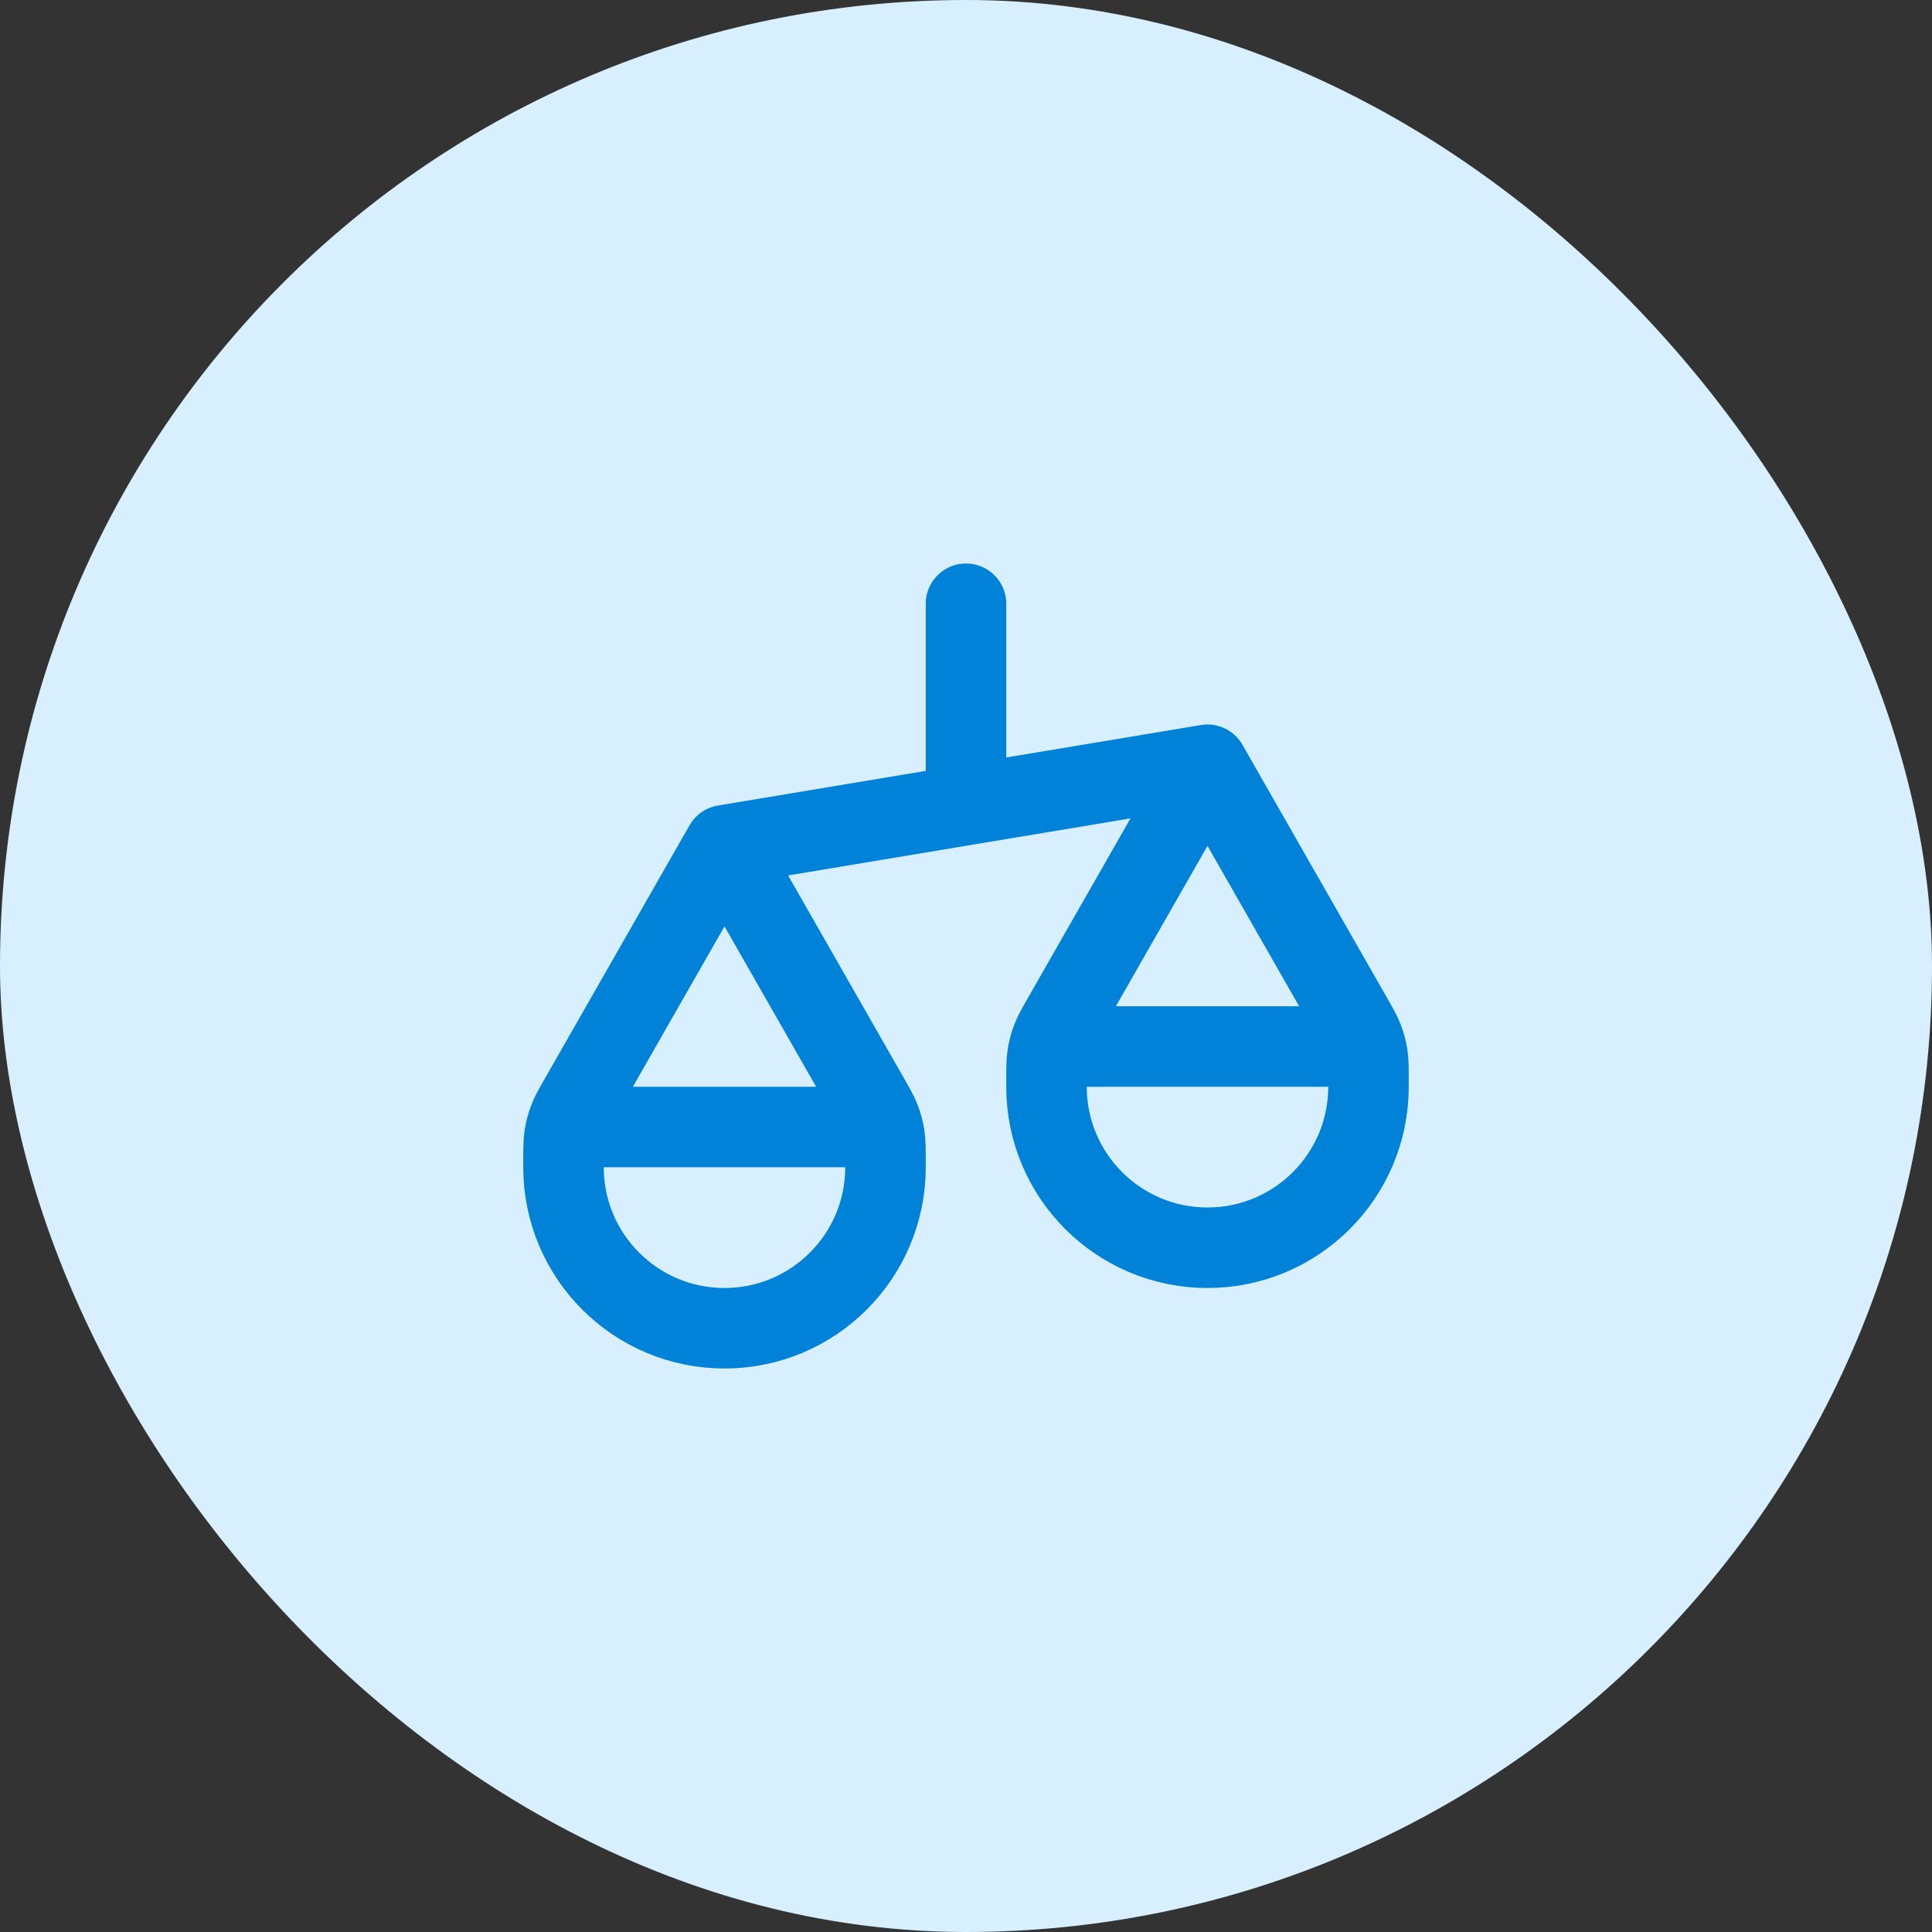 <svg width="48" height="48" viewBox="0 0 48 48" fill="none" xmlns="http://www.w3.org/2000/svg">
<rect x="0" y="0" width="48" height="48" fill="#333333" stroke="none"/>
<rect width="48" height="48" rx="24" fill="#D8EFFF"/>
<path d="M14 29V28.85C14 28.533 14 28.375 14.024 28.221C14.046 28.084 14.081 27.95 14.131 27.82C14.186 27.674 14.265 27.537 14.422 27.262L18 21M14 29C14 31.209 15.791 33 18 33C20.209 33 22 31.209 22 29M14 29V28.8C14 28.52 14 28.38 14.055 28.273C14.102 28.179 14.179 28.102 14.273 28.055C14.38 28 14.52 28 14.8 28H21.2C21.48 28 21.62 28 21.727 28.055C21.821 28.102 21.898 28.179 21.945 28.273C22 28.38 22 28.52 22 28.8V29M18 21L21.578 27.262C21.735 27.537 21.814 27.674 21.869 27.82C21.919 27.95 21.954 28.084 21.976 28.221C22 28.375 22 28.533 22 28.85V29M18 21L30 19M26 27V26.85C26 26.533 26 26.375 26.024 26.221C26.046 26.084 26.081 25.95 26.131 25.82C26.186 25.674 26.265 25.537 26.422 25.262L30 19M26 27C26 29.209 27.791 31 30 31C32.209 31 34 29.209 34 27M26 27V26.8C26 26.52 26 26.38 26.055 26.273C26.102 26.179 26.179 26.102 26.273 26.055C26.38 26 26.52 26 26.8 26H33.2C33.48 26 33.62 26 33.727 26.055C33.821 26.102 33.898 26.179 33.946 26.273C34 26.38 34 26.52 34 26.8V27M30 19L33.578 25.262C33.735 25.537 33.814 25.674 33.869 25.82C33.919 25.95 33.954 26.084 33.976 26.221C34 26.375 34 26.533 34 26.85V27M24 15V20" stroke="#0082D8" stroke-width="2" stroke-linecap="round" stroke-linejoin="round"/>
</svg>
